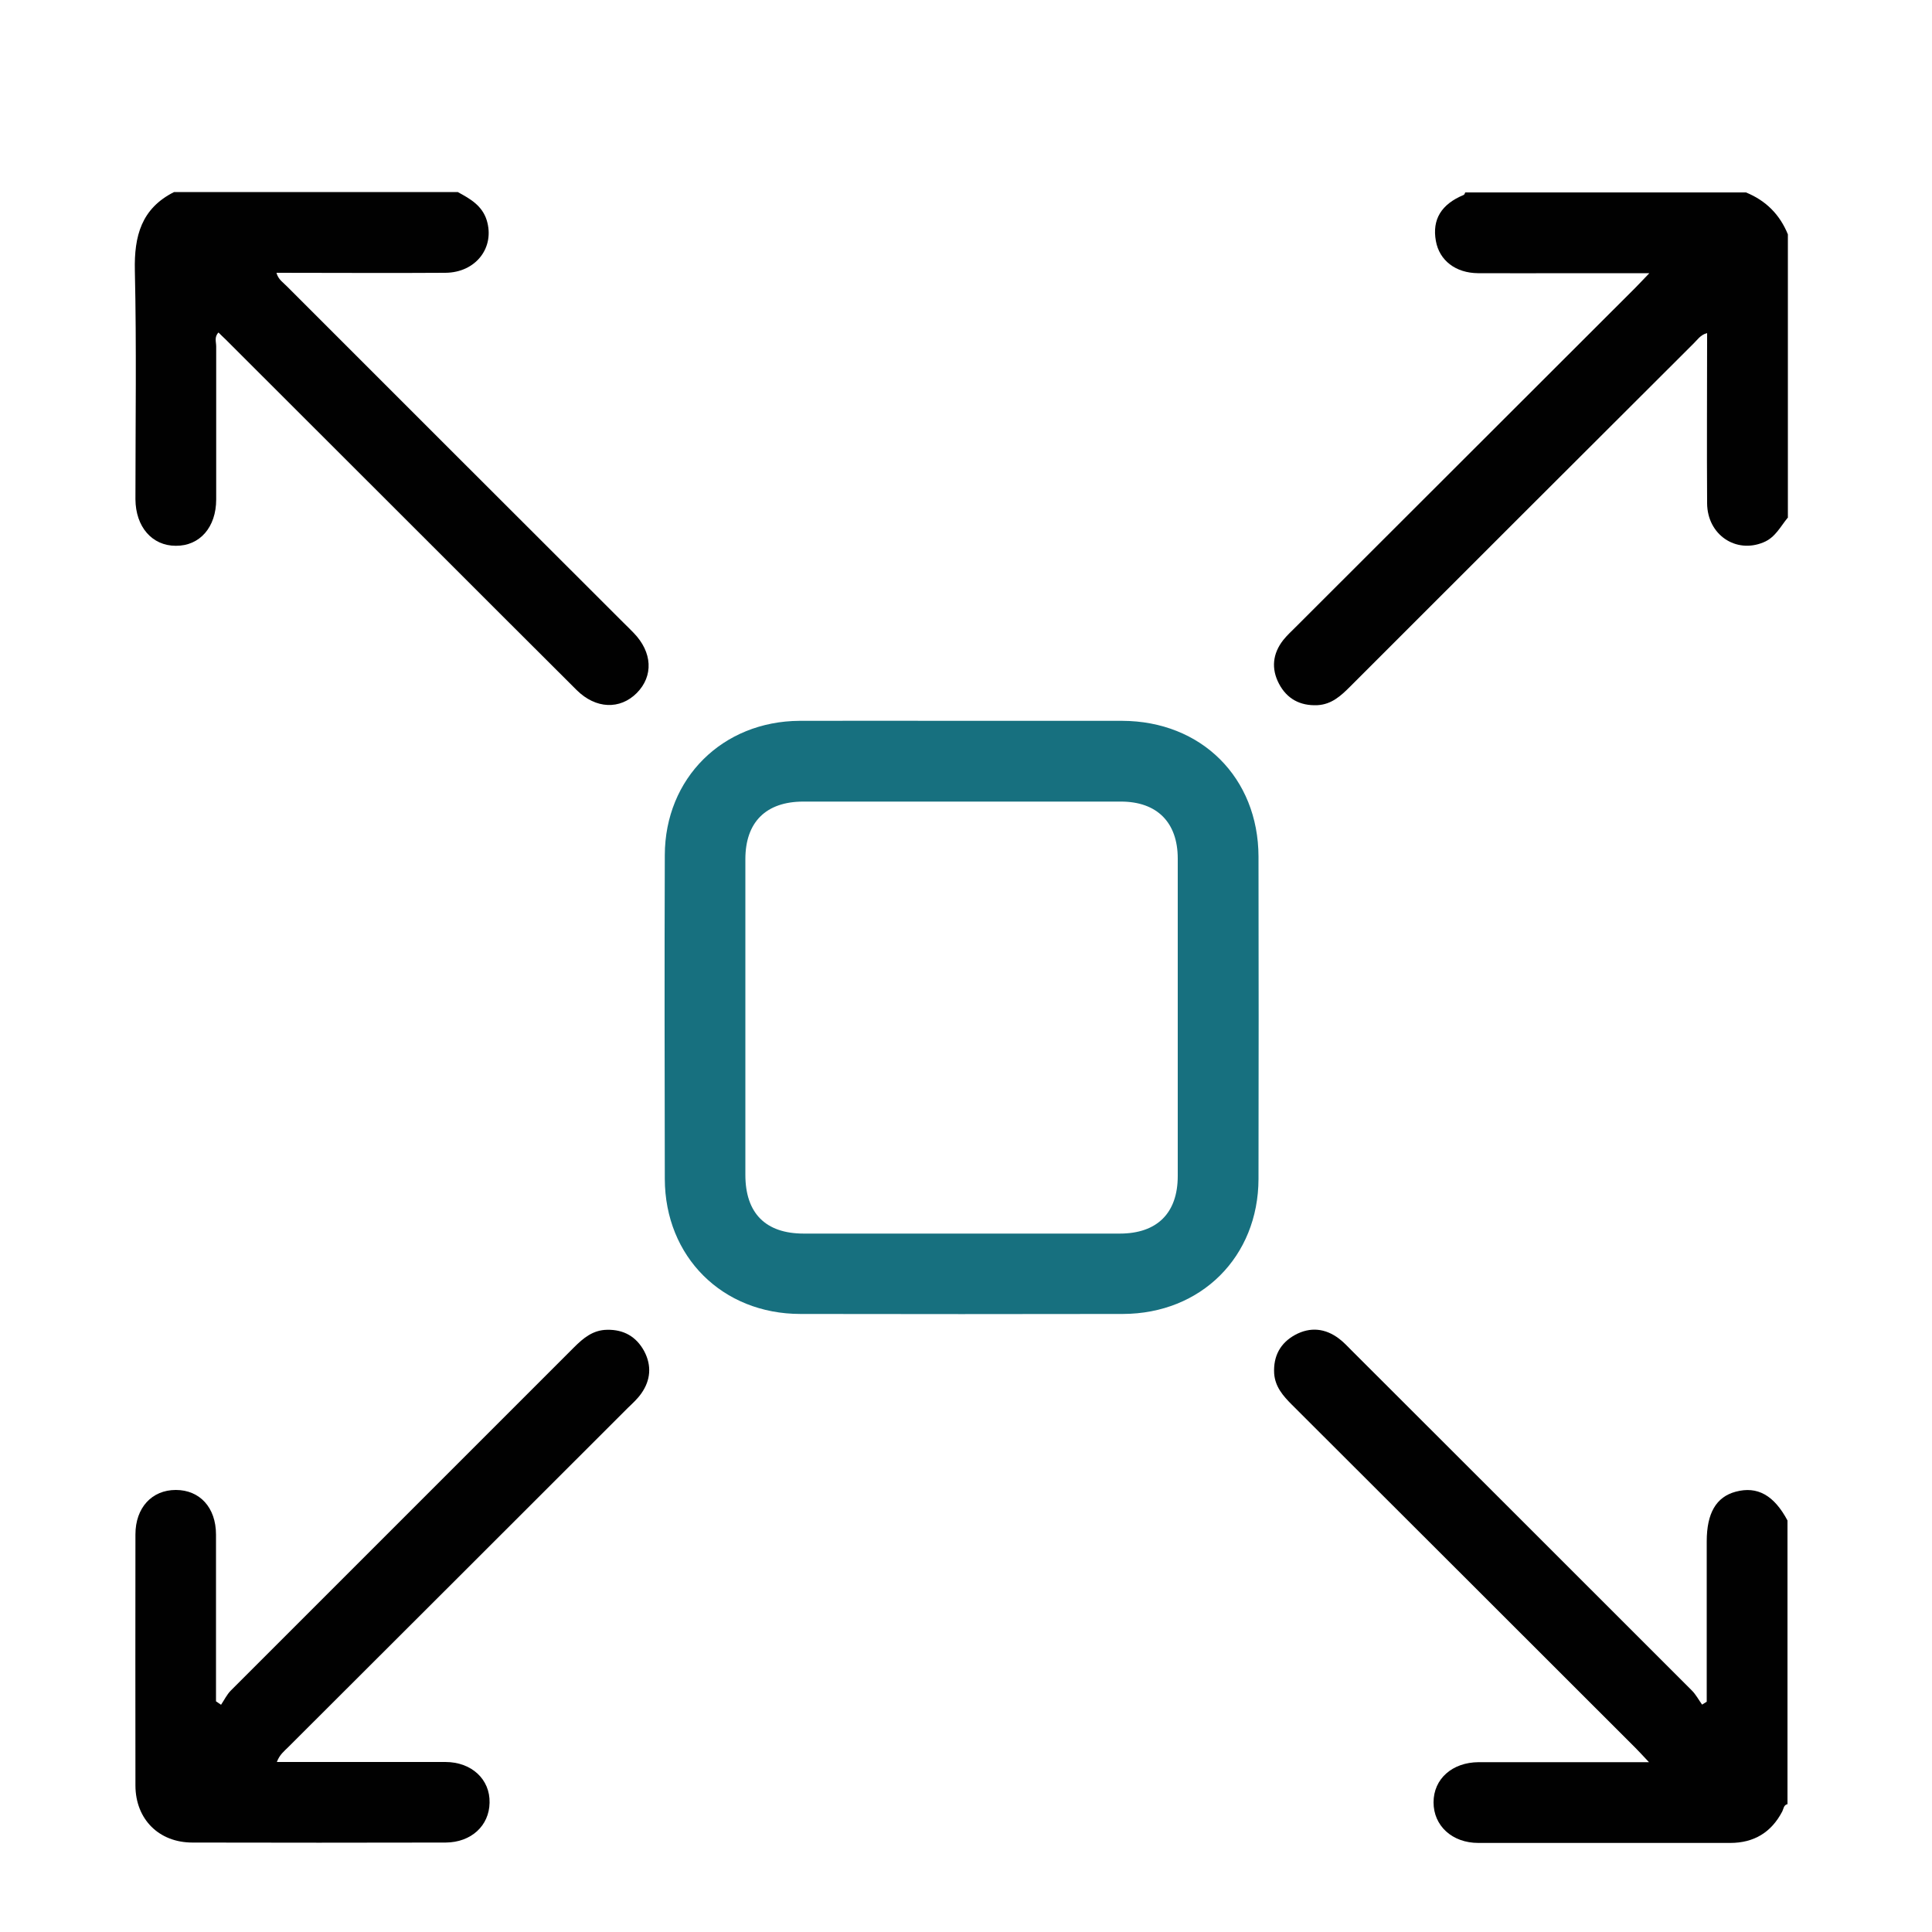 <?xml version="1.0" encoding="UTF-8"?>
<svg id="Layer_1" data-name="Layer 1" xmlns="http://www.w3.org/2000/svg" version="1.1" viewBox="0 0 100 100">
  <defs>
    <style>
      .cls-1 {
        fill: #17707f;
      }

      .cls-1, .cls-2 {
        stroke-width: 0px;
      }

      .cls-2 {
        fill: #010101;
      }
    </style>
  </defs>
  <path class="cls-2" d="M92.53,93.38c-.21.04-.21.24-.28.38-.57,1.09-1.47,1.63-2.7,1.63-4.34,0-8.69,0-13.03,0-1.36,0-2.32-.89-2.32-2.1,0-1.21.96-2.07,2.33-2.08,2.62,0,5.23,0,7.85,0,.27,0,.54,0,.97,0-.3-.32-.5-.54-.7-.74-5.92-5.92-11.85-11.84-17.78-17.76-.46-.46-.87-.93-.92-1.62-.05-.9.32-1.58,1.09-2,.78-.42,1.56-.34,2.27.2.24.18.45.41.67.63,5.87,5.86,11.73,11.72,17.59,17.58.21.21.35.48.53.73.08-.05.16-.1.24-.15v-4.21c0-1.36,0-2.73,0-4.09,0-1.46.49-2.3,1.5-2.57,1.12-.3,1.98.18,2.68,1.49v14.68Z"/>
  <path class="cls-2" d="M92.53,26.8c-.38.46-.64,1.02-1.25,1.27-1.43.6-2.91-.39-2.92-2.02-.02-2.92,0-5.84,0-8.81-.35.09-.51.36-.71.55-5.93,5.91-11.85,11.83-17.77,17.75-.48.48-.96.92-1.69.96-.9.04-1.58-.33-1.99-1.11-.41-.78-.33-1.56.22-2.26.19-.24.42-.45.63-.66,5.86-5.86,11.73-11.71,17.59-17.57.21-.21.41-.43.73-.76-1.5,0-2.85,0-4.2,0-1.56,0-3.12.01-4.67,0-1.16-.01-2-.66-2.18-1.67-.2-1.11.28-1.9,1.44-2.38.04-.02.06-.08.08-.13,4.84,0,9.69,0,14.53,0,1.03.42,1.75,1.14,2.17,2.17v14.68Z"/>
  <path class="cls-2" d="M23.71,9.95c.63.34,1.24.69,1.48,1.44.44,1.42-.56,2.72-2.14,2.73-2.89.02-5.79,0-8.74,0,.09.35.36.51.55.71,5.8,5.8,11.6,11.6,17.41,17.4.18.18.36.35.53.53.97,1,1.03,2.23.16,3.11-.87.87-2.12.83-3.11-.15-2.66-2.65-5.31-5.3-7.97-7.96-3.4-3.4-6.81-6.8-10.21-10.2-.11-.11-.24-.22-.36-.35-.23.23-.12.49-.12.72,0,2.64,0,5.28,0,7.92,0,1.44-.85,2.41-2.09,2.4-1.23,0-2.08-.98-2.09-2.41,0-3.95.06-7.9-.03-11.84-.04-1.79.34-3.21,2.03-4.06h14.7Z"/>
  <path class="cls-1" d="M49.73,37.31c2.78,0,5.56,0,8.35,0,4.1.01,7.05,2.94,7.06,7.03.01,5.56.01,11.12,0,16.68-.01,4.03-2.97,6.98-7.02,6.99-5.56.01-11.13.01-16.69,0-4.04,0-7.01-2.96-7.02-6.99-.01-5.59-.02-11.17,0-16.76.01-3.98,2.99-6.93,6.98-6.95,2.78-.01,5.56,0,8.35,0ZM49.84,41.49c-2.75,0-5.51,0-8.26,0-1.93,0-3,1.06-3,2.98,0,5.45,0,10.9,0,16.34,0,1.99,1.05,3.04,3.02,3.04,5.45,0,10.91,0,16.36,0,1.93,0,3-1.06,3-2.98,0-5.48,0-10.95,0-16.43,0-1.87-1.07-2.95-2.94-2.95-2.73,0-5.45,0-8.18,0Z"/>
  <path class="cls-2" d="M11.44,88.24c.17-.25.3-.53.51-.74,5.92-5.92,11.84-11.84,17.76-17.76.48-.48.98-.9,1.71-.91.86-.02,1.51.35,1.92,1.1.4.75.34,1.51-.15,2.2-.19.27-.44.5-.68.73-5.86,5.86-11.73,11.72-17.59,17.57-.21.21-.45.39-.59.77.26,0,.53,0,.79,0,2.64,0,5.29,0,7.93,0,1.36,0,2.32.9,2.29,2.11-.02,1.19-.95,2.05-2.27,2.06-4.37.01-8.74.01-13.11,0-1.74,0-2.94-1.21-2.95-2.94-.01-4.34,0-8.67,0-13.01,0-1.38.85-2.3,2.09-2.3,1.24,0,2.08.91,2.08,2.31,0,2.61,0,5.23,0,7.84,0,.26,0,.53,0,.79.08.06.17.11.25.17Z"/>
</svg>